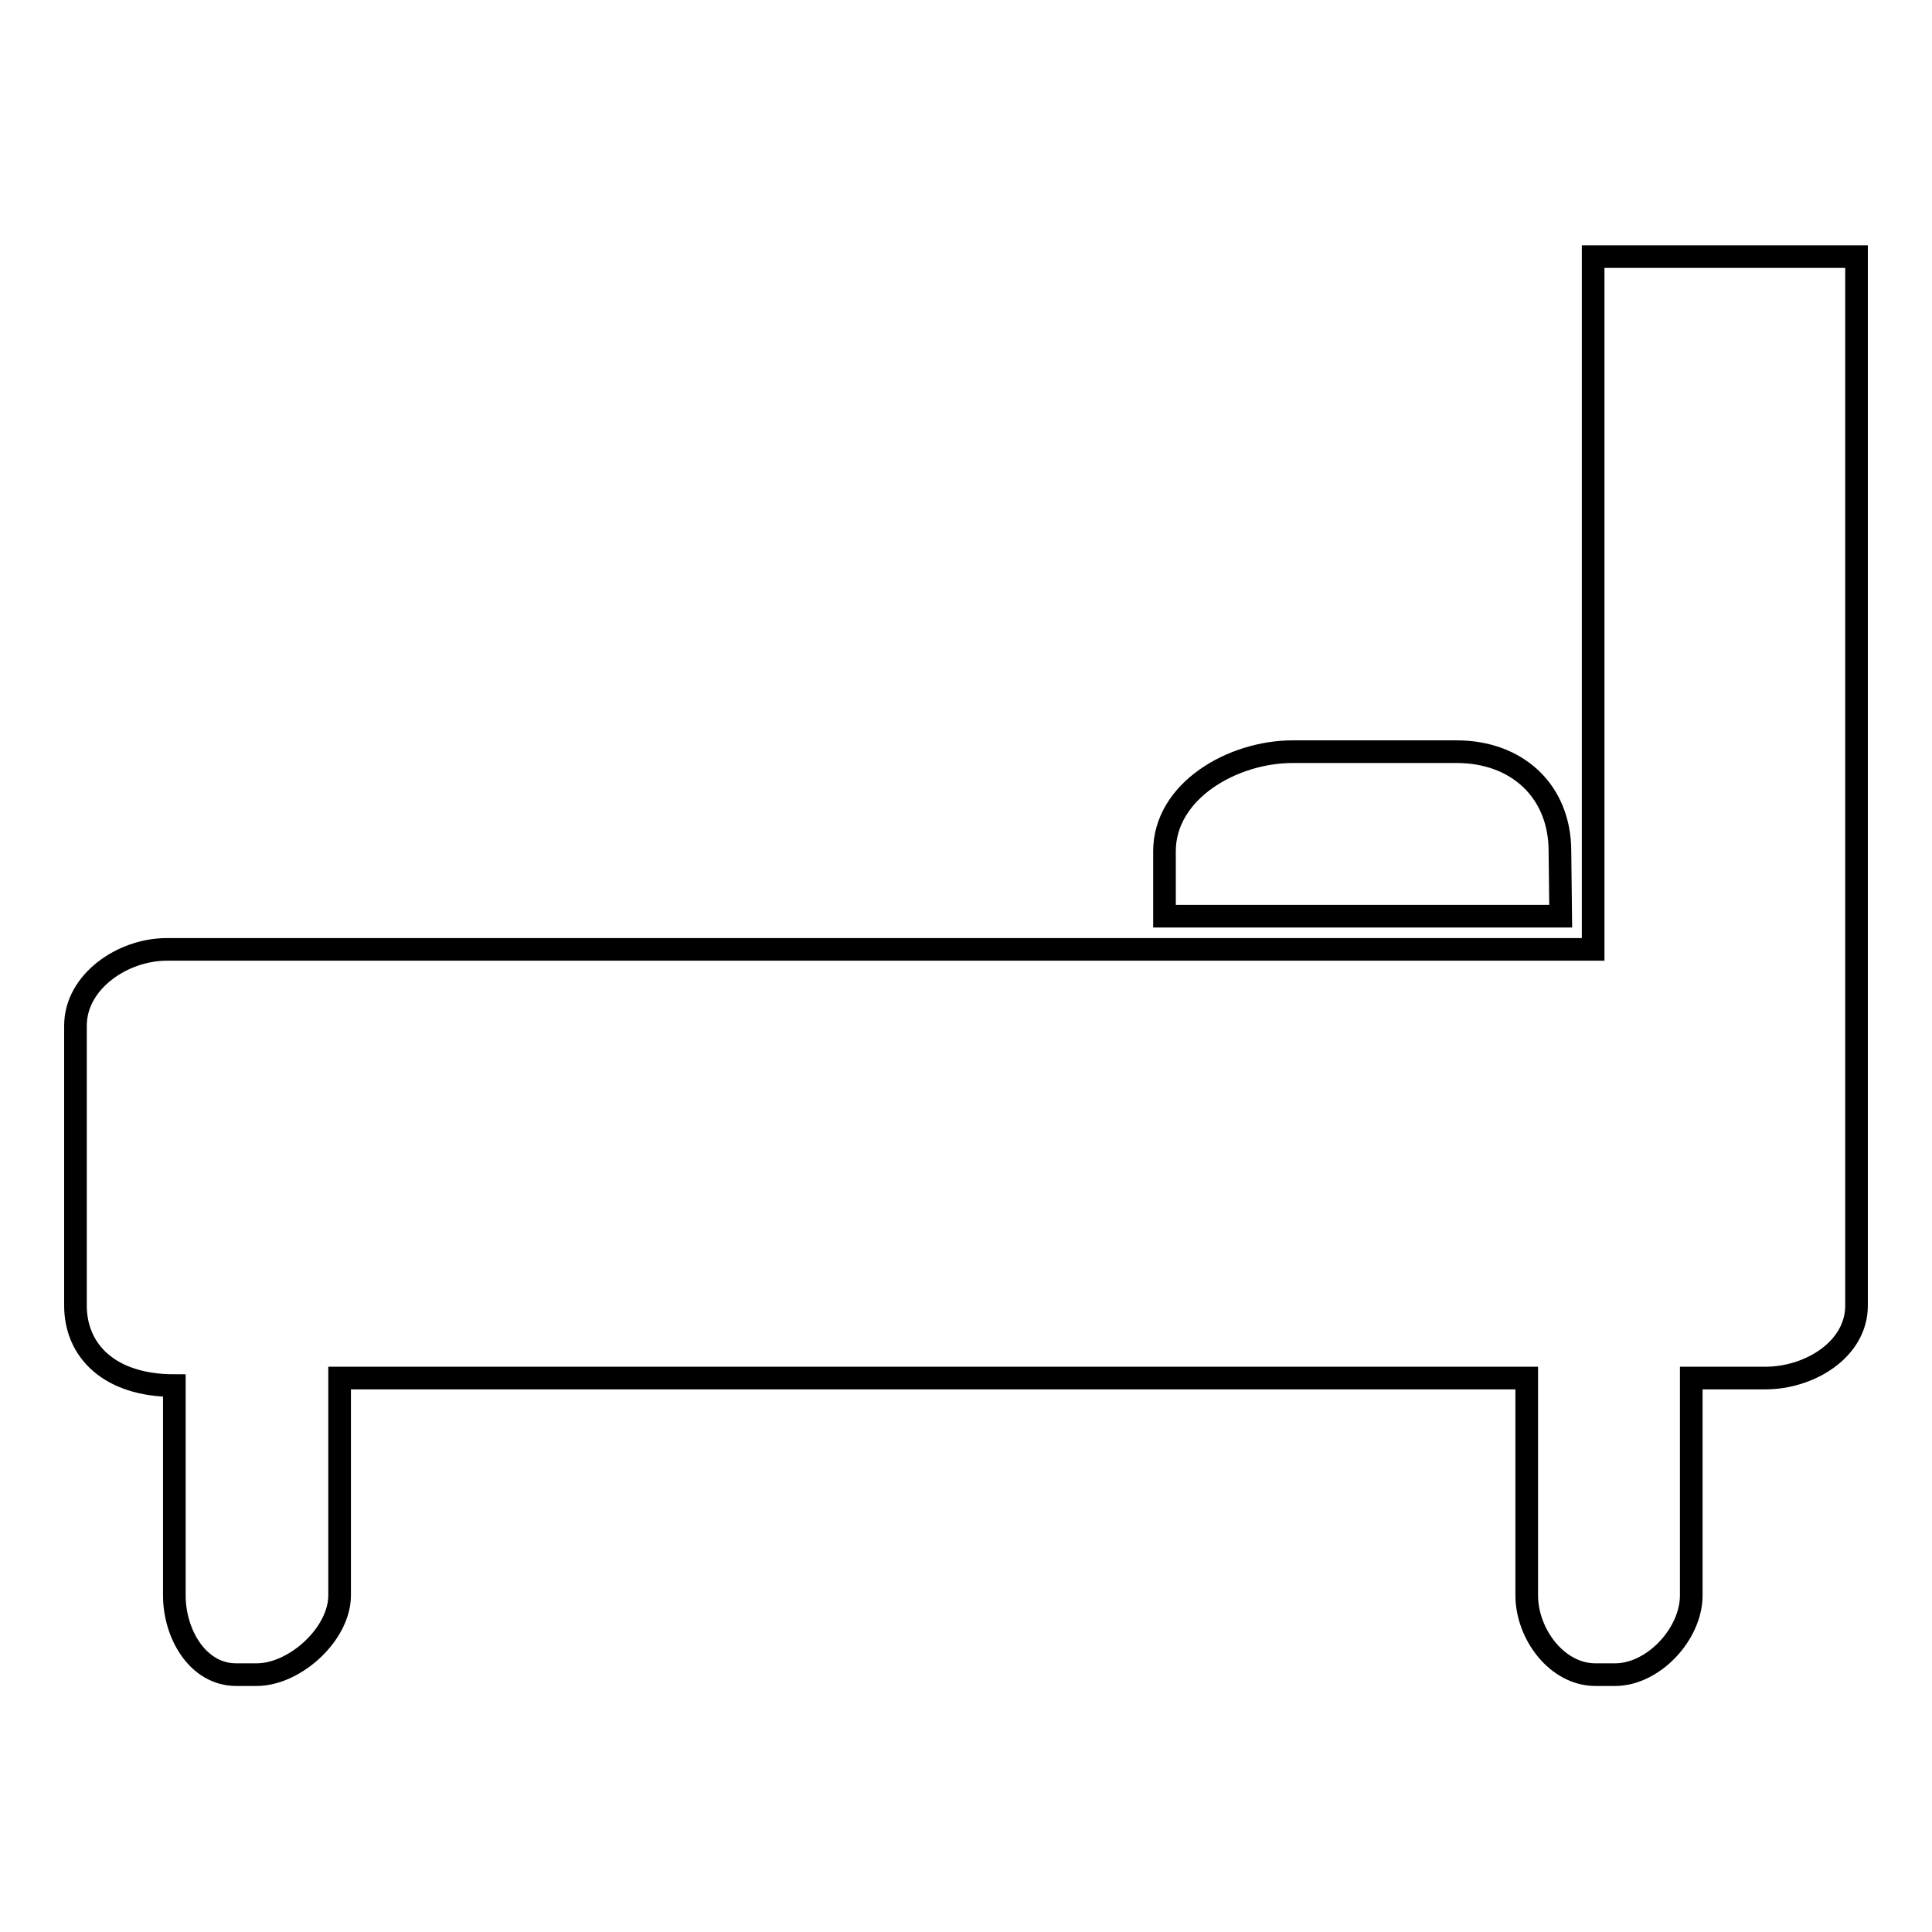 <?xml version="1.0" encoding="utf-8"?>
<!-- Svg Vector Icons : http://www.onlinewebfonts.com/icon -->
<!DOCTYPE svg PUBLIC "-//W3C//DTD SVG 1.1//EN" "http://www.w3.org/Graphics/SVG/1.1/DTD/svg11.dtd">
<svg version="1.1" xmlns="http://www.w3.org/2000/svg" xmlns:xlink="http://www.w3.org/1999/xlink" x="0px" y="0px" viewBox="0 0 256 256" enable-background="new 0 0 256 256" xml:space="preserve">
<g><g><g><path stroke-width="3" fill-opacity="0" stroke="#000000"  d="M211.1,125.8h-189c-5.9,0-12.1,4.3-12.1,10.1V173c0,5.9,4.4,10.6,13.1,10.6v27.8c0,5.1,3.1,10.5,8.2,10.5H34c5.1,0,11-5.4,11-10.5v-28.8h157.3v28.8c0,5.1,4,10.5,9.1,10.5h2.6c5.1,0,10.1-5.4,10.1-10.5v-28.8h9.8c5.9,0,12.1-3.8,12.1-9.6v-15.9v-21.2V34h-34.9V125.8z"/><path stroke-width="3" fill-opacity="0" stroke="#000000"  d="M206.7,112.8c0-8-5.7-13.2-13.7-13.2h-21.7c-8,0-17,5.2-17,13.2v8.6h52.5L206.7,112.8L206.7,112.8z"/></g><g></g><g></g><g></g><g></g><g></g><g></g><g></g><g></g><g></g><g></g><g></g><g></g><g></g><g></g><g></g></g></g>
</svg>